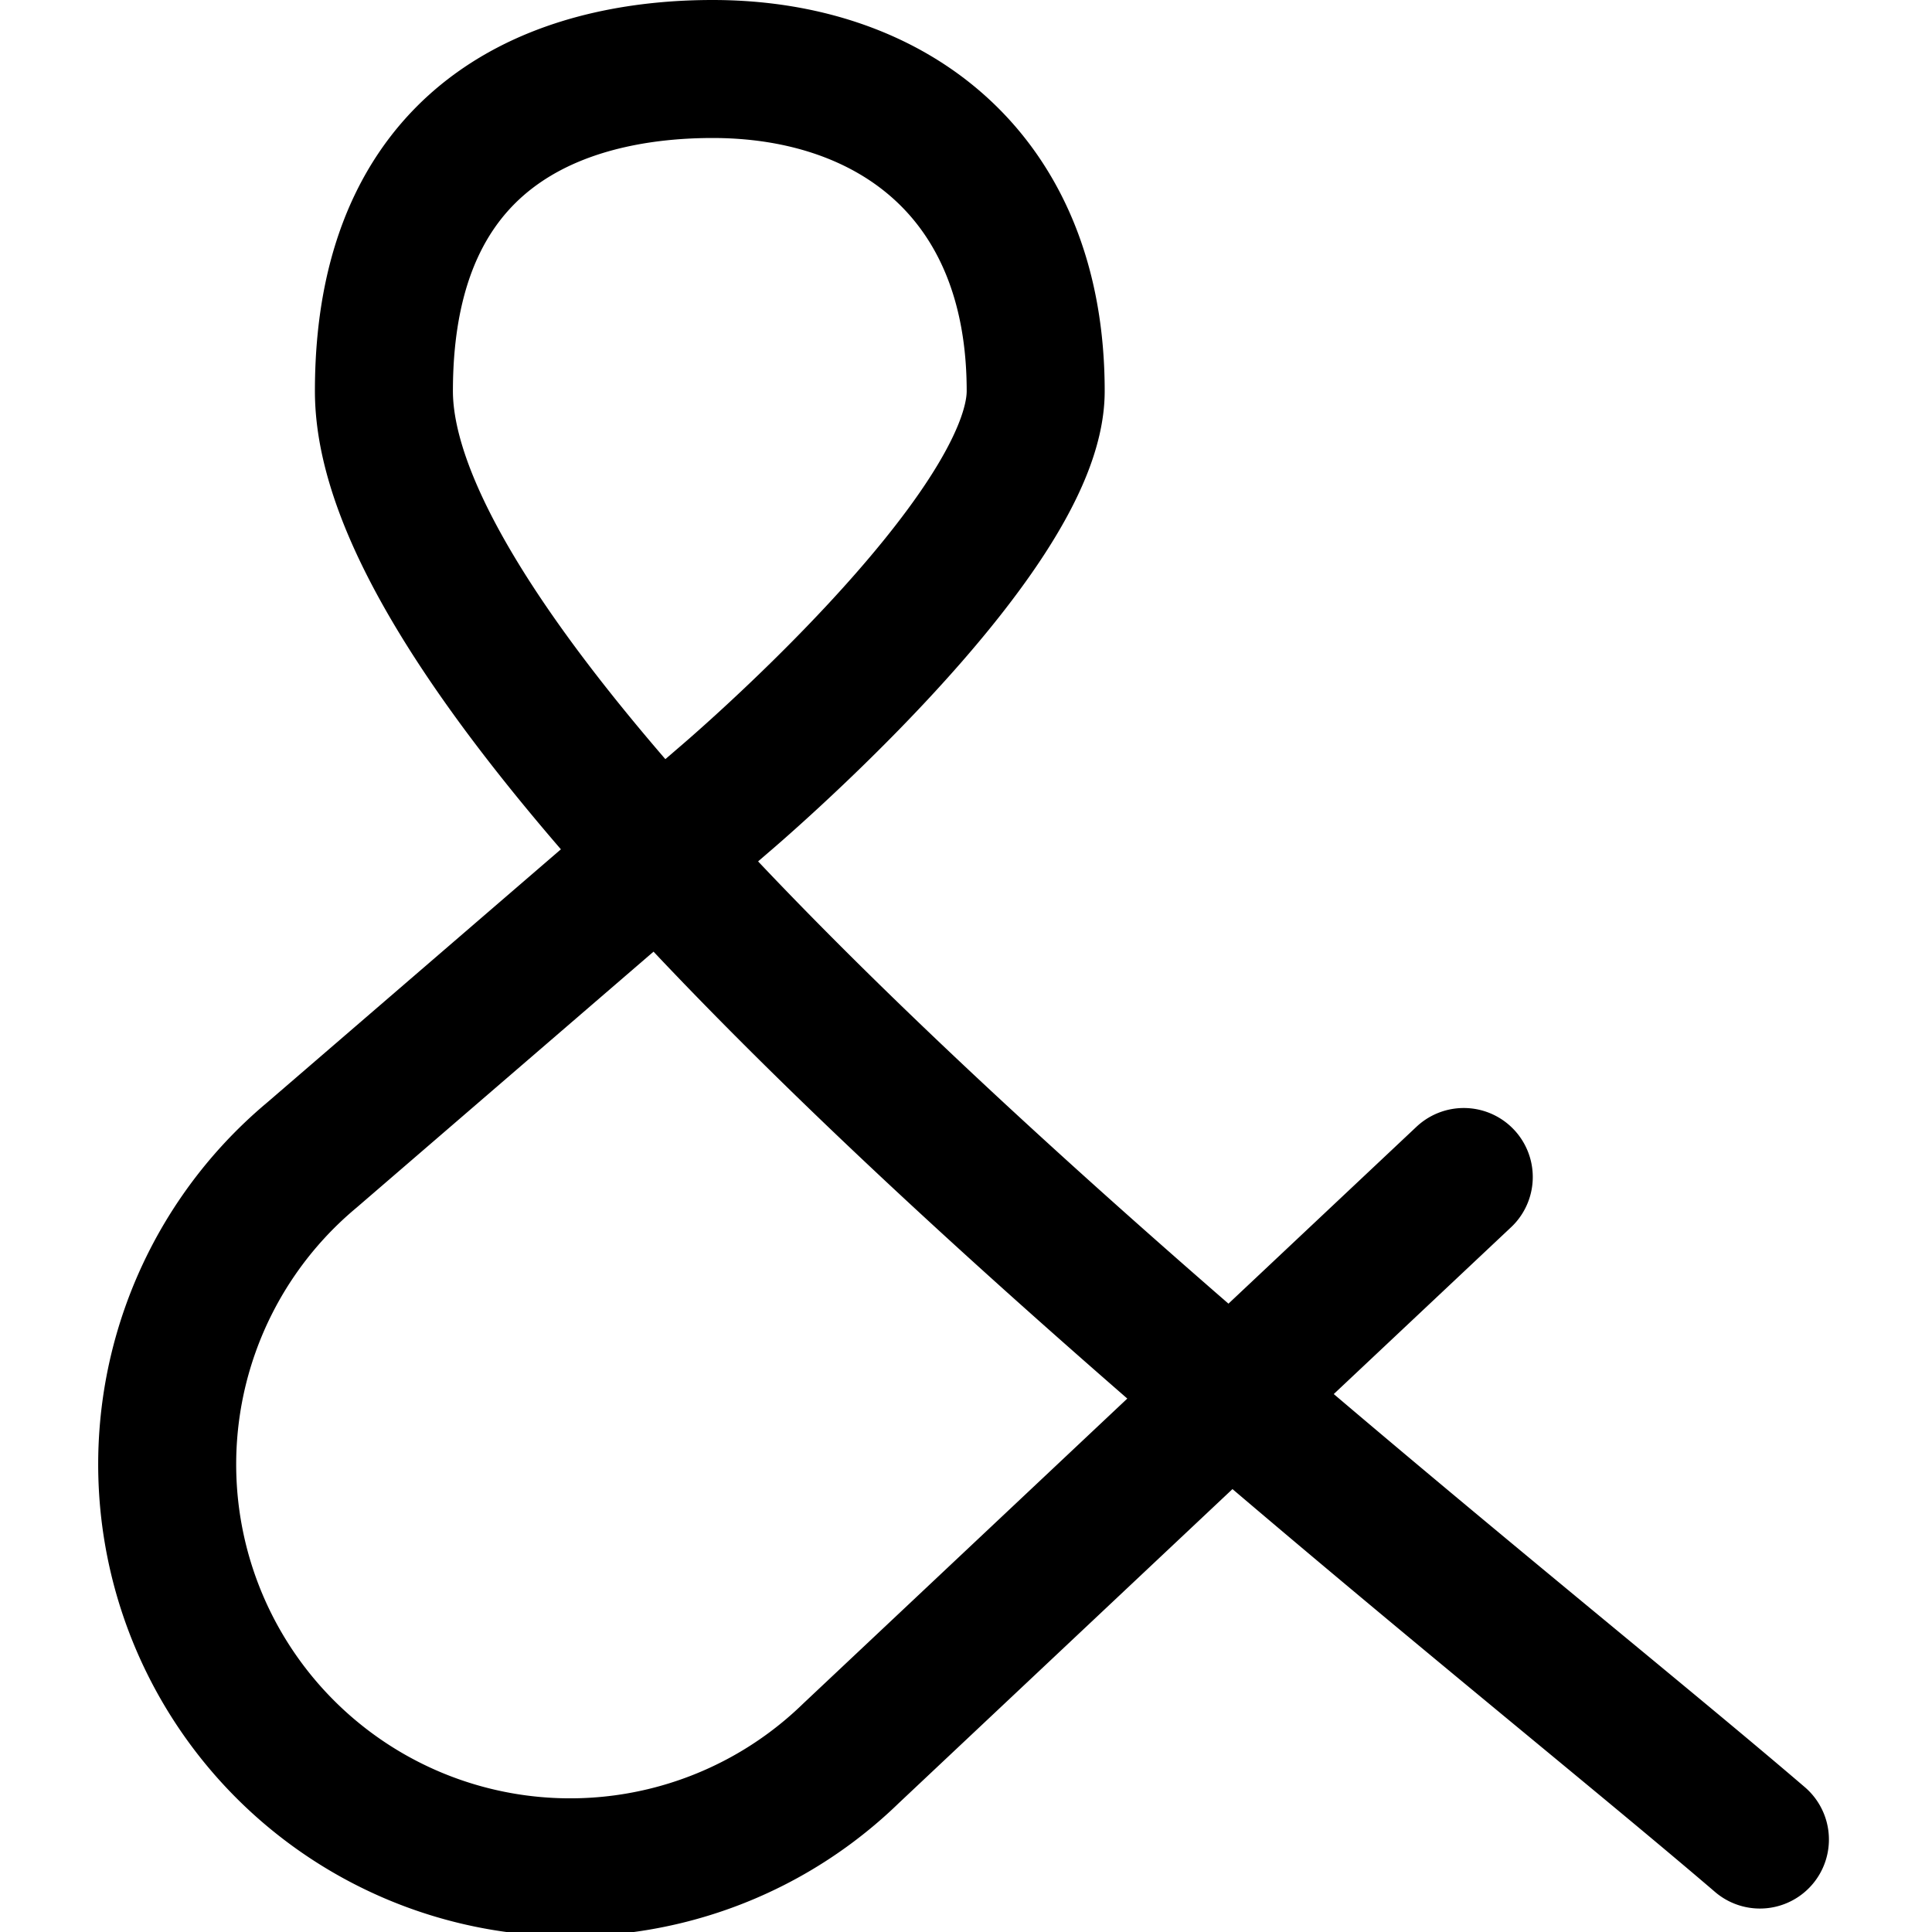 <?xml version="1.0" encoding="utf-8"?>
<!-- Generator: www.svgicons.com -->
<svg xmlns="http://www.w3.org/2000/svg" width="800" height="800" viewBox="0 0 14 14">
<path fill="none" stroke="currentColor" stroke-linecap="round" stroke-linejoin="round" d="M12.753 13.33c-.846-.725-2.299-1.89-3.837-3.21m0 0C7.467 8.873 5.942 7.49 4.774 6.201m4.142 3.917l-2.749 2.587A2.92 2.92 0 1 1 2.26 8.37l2.514-2.167m4.142 3.917l1.691-1.591M4.774 6.202C3.595 4.9 2.782 3.697 2.782 2.834C2.782.796 4.284.5 5.164.5c1.287 0 2.341.76 2.341 2.334c0 1.05-2.261 2.963-2.261 2.963z"/>
</svg>